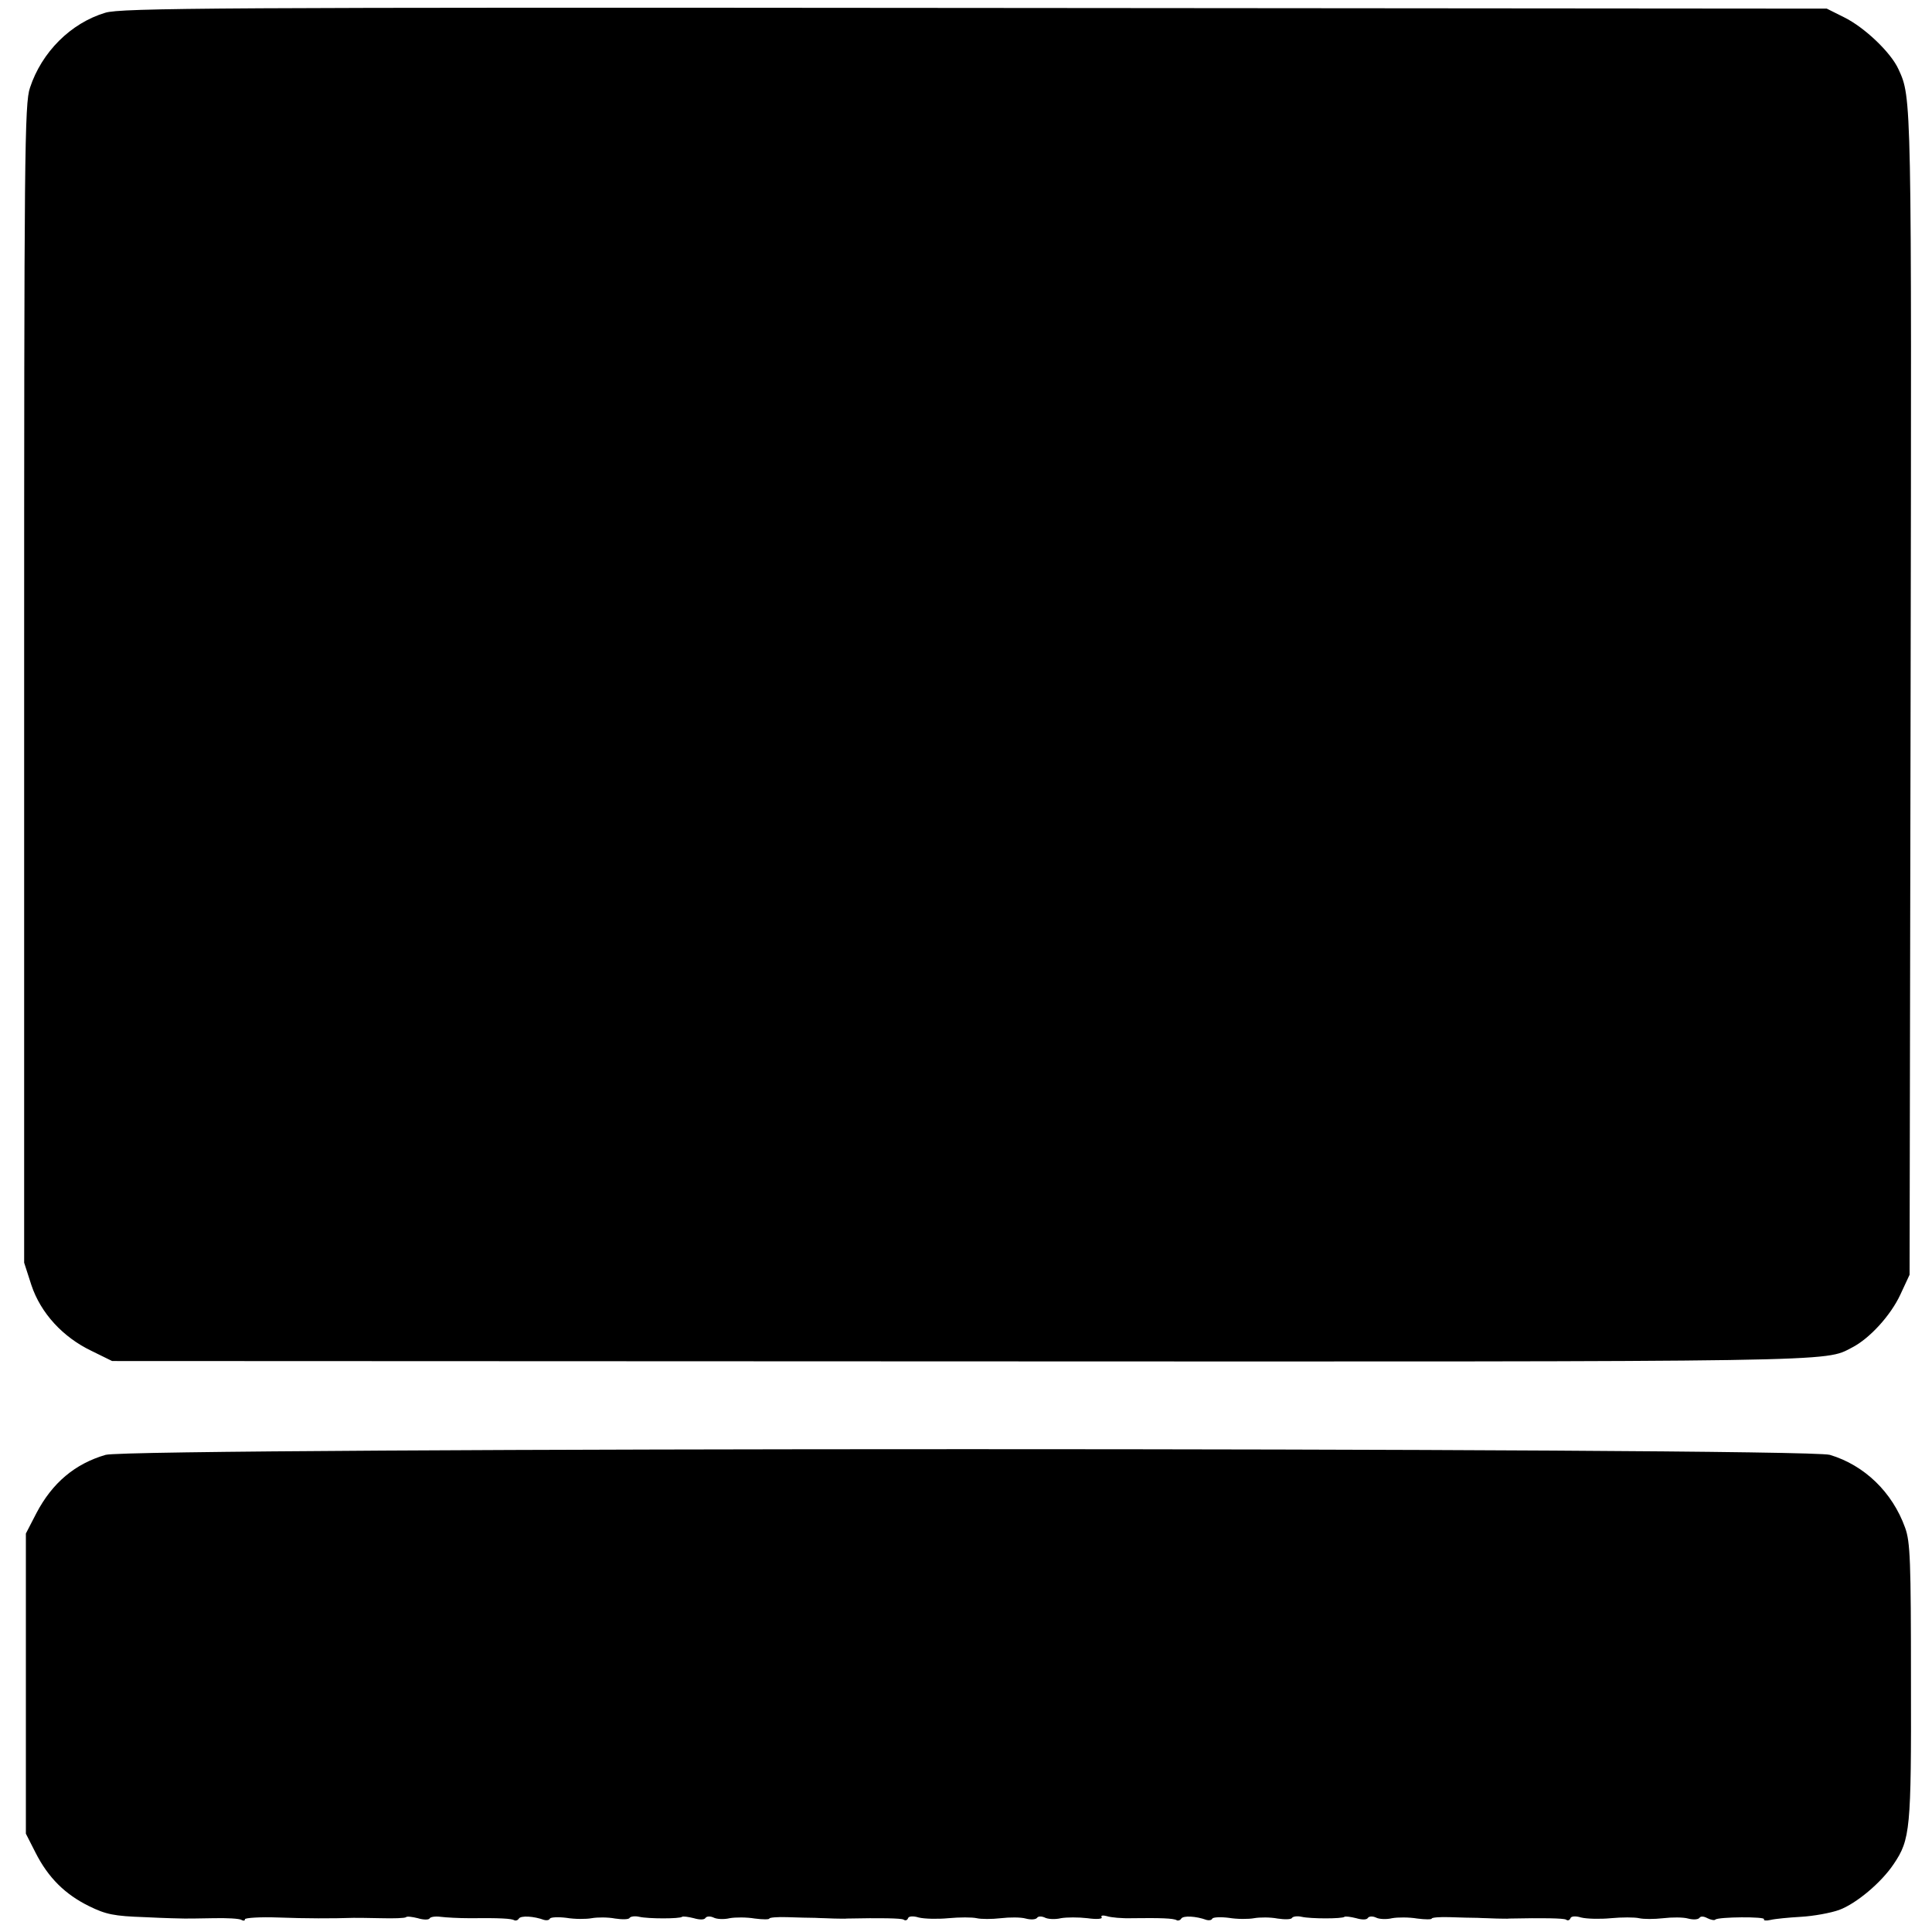 <?xml version="1.0" standalone="no"?>
<!DOCTYPE svg PUBLIC "-//W3C//DTD SVG 20010904//EN"
 "http://www.w3.org/TR/2001/REC-SVG-20010904/DTD/svg10.dtd">
<svg version="1.0" xmlns="http://www.w3.org/2000/svg"
 width="560pt" height="560pt" viewBox="0 0 560 560"
 preserveAspectRatio="xMidYMid meet">
<g transform="translate(0,560) scale(0.1,-0.1)"
fill="#000000" stroke="none">
<path d="M305 5563 c-100 -30 -184 -114 -218 -217 -16 -45 -17 -193 -17 -1728
l0 -1678 21 -65 c27 -81 91 -151 175 -191 l59 -29 2465 -1 c2571 -1 2497 -2
2578 40 51 26 112 93 140 153 l27 58 3 1690 c3 1732 3 1721 -35 1804 -22 49
-99 122 -158 151 l-50 25 -2470 2 c-2197 2 -2476 0 -2520 -14z"/>
<path d="M306 1383 c-89 -26 -154 -81 -200 -168 l-31 -60 0 -435 0 -435 28
-55 c37 -73 86 -121 155 -155 49 -24 72 -29 162 -32 58 -3 110 -4 115 -4 6 0
43 0 82 1 40 1 77 -1 83 -5 5 -3 10 -3 10 2 0 4 44 7 97 5 81 -3 155 -3 218
-1 6 0 41 0 78 -1 38 -1 71 0 74 3 2 3 18 1 34 -3 16 -5 31 -5 34 -1 2 5 17 7
32 5 16 -2 53 -4 83 -4 89 1 123 -1 131 -6 4 -2 10 0 13 5 6 9 43 7 73 -4 7
-2 15 -1 17 4 3 4 25 5 48 2 24 -4 57 -4 73 -1 17 3 47 3 68 -1 20 -3 40 -3
42 2 3 4 15 6 28 3 26 -6 118 -6 124 0 3 2 18 0 34 -4 17 -5 31 -5 34 1 4 5
14 5 23 1 9 -5 31 -6 47 -2 17 3 49 3 73 -1 23 -3 42 -3 42 0 0 3 24 5 52 4
29 -1 65 -2 81 -2 15 -1 39 -1 55 -2 15 0 32 -1 37 0 98 2 156 1 164 -3 5 -4
11 -2 13 4 2 6 15 7 31 2 16 -4 55 -5 86 -2 32 3 69 3 82 0 13 -3 44 -3 70 0
25 3 58 3 72 -1 15 -4 29 -3 33 2 3 5 13 5 22 1 9 -5 31 -6 47 -2 17 3 51 3
77 0 28 -4 45 -2 41 3 -3 5 4 6 15 3 12 -4 45 -7 74 -6 80 1 120 0 129 -6 4
-2 10 0 13 5 6 9 43 7 73 -4 7 -2 15 -1 17 4 3 4 25 5 48 2 24 -4 57 -4 73 -1
17 3 47 3 68 -1 20 -3 40 -3 42 2 3 4 15 6 28 3 26 -6 118 -6 124 0 3 2 18 0
34 -4 17 -5 31 -5 34 1 4 5 14 5 23 1 9 -5 31 -6 47 -2 17 3 49 3 73 -1 23 -3
42 -3 42 0 0 3 24 5 52 4 29 -1 65 -2 81 -2 15 -1 39 -1 55 -2 15 0 32 -1 37
0 98 2 156 1 164 -3 5 -4 11 -2 13 4 2 6 15 7 31 2 16 -4 55 -5 86 -2 32 3 69
3 82 0 13 -3 44 -3 70 0 25 3 58 3 72 -1 15 -4 29 -3 33 2 3 5 12 5 23 -1 10
-5 21 -7 23 -4 9 8 146 9 141 1 -2 -4 6 -5 19 -2 12 3 52 7 88 9 36 2 86 11
111 20 49 18 122 79 158 133 48 71 51 101 50 528 0 352 -2 406 -17 447 -37
103 -118 181 -218 211 -76 22 -4923 22 -4998 0z"/>
</g>
</svg>
